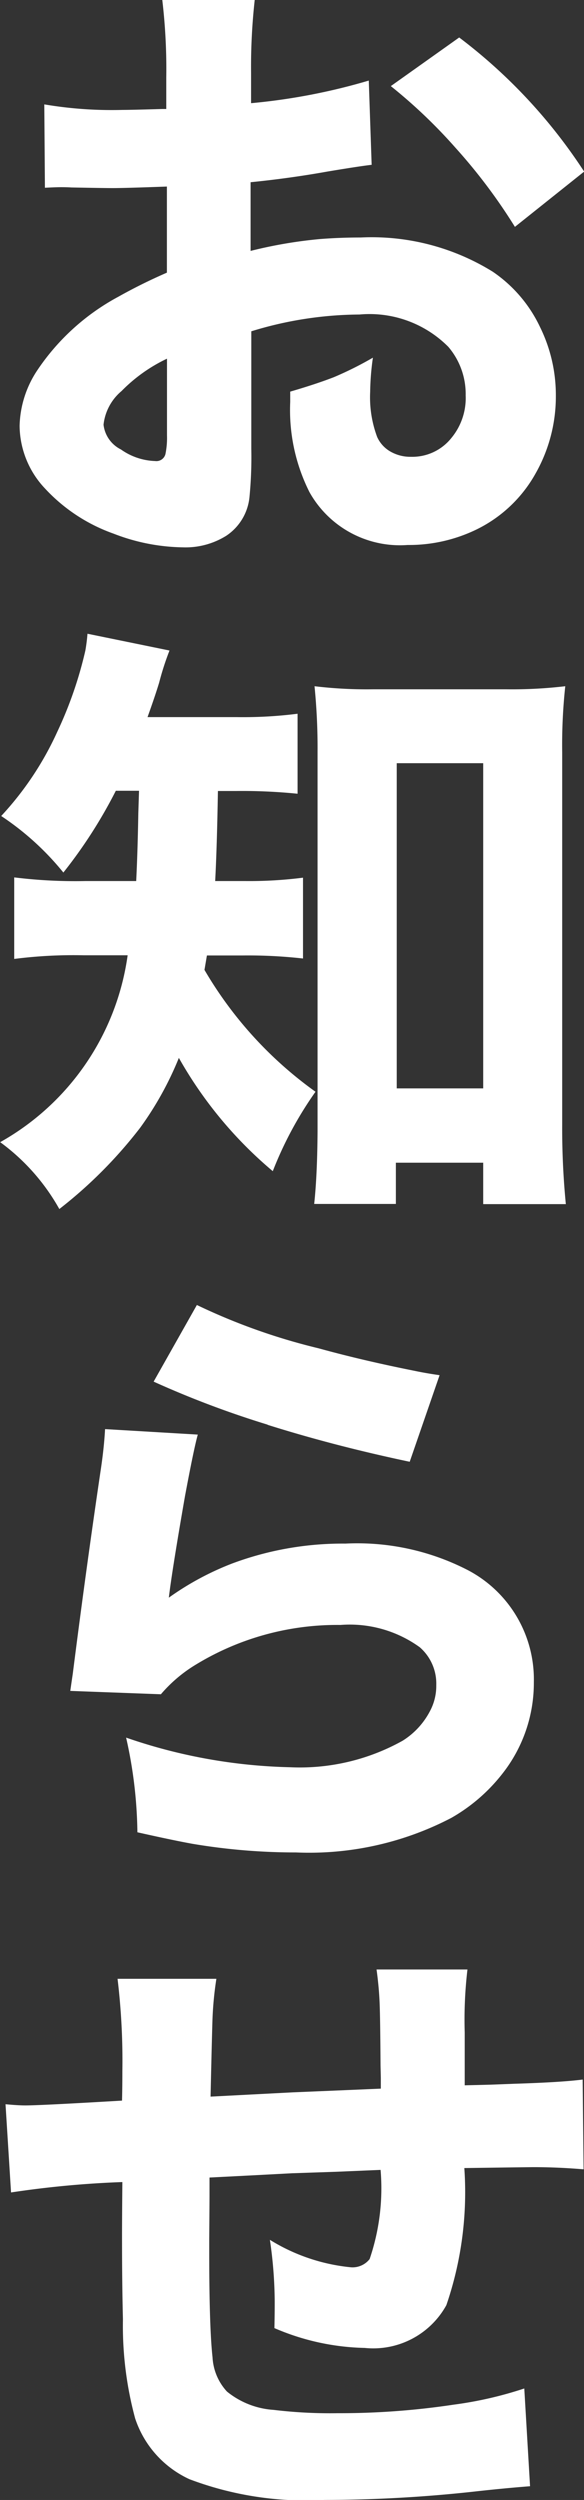 <svg xmlns="http://www.w3.org/2000/svg" width="12.156" height="51.969" viewBox="0 0 12.156 51.969">
  <rect x="0" y="0" width="12.156" height="51.969" fill="#333333" stroke="none"/>
  <defs>
    <style>
      .cls-1 {
        fill: #fff;
        fill-rule: evenodd;
      }
    </style>
  </defs>
  <path id="news_title.svg" class="cls-1" d="M470.864,592.05a12.668,12.668,0,0,1-2.45.47v-0.635a12.606,12.606,0,0,1,.076-1.511h-1.924a12.194,12.194,0,0,1,.083,1.613v0.654H466.56c-0.419.012-.694,0.019-0.825,0.019a8.416,8.416,0,0,1-1.625-.115l0.013,1.733q0.228-.012.336-0.012c0.047,0,.118,0,0.216.006,0.436,0.008.721,0.013,0.857,0.013q0.26,0,1.13-.032v1.79a11.045,11.045,0,0,0-1.01.5,4.717,4.717,0,0,0-1.688,1.53,2.173,2.173,0,0,0-.368,1.155,1.921,1.921,0,0,0,.527,1.3,3.567,3.567,0,0,0,1.428.94,4.131,4.131,0,0,0,1.447.285,1.6,1.6,0,0,0,.9-0.241,1.093,1.093,0,0,0,.483-0.806,8.544,8.544,0,0,0,.038-1v-2.444a7.757,7.757,0,0,1,2.253-.349,2.313,2.313,0,0,1,1.848.672,1.509,1.509,0,0,1,.361,1.01,1.3,1.3,0,0,1-.3.888,1.04,1.04,0,0,1-.838.388,0.833,0.833,0,0,1-.412-0.1,0.664,0.664,0,0,1-.292-0.311,2.355,2.355,0,0,1-.146-0.939,5.4,5.4,0,0,1,.057-0.711,7.234,7.234,0,0,1-.813.406q-0.375.145-.908,0.3v0.215a3.793,3.793,0,0,0,.4,1.873,2.158,2.158,0,0,0,2.044,1.1,3.221,3.221,0,0,0,1.41-.311,2.824,2.824,0,0,0,1.256-1.181,3.239,3.239,0,0,0,.419-1.612,3.2,3.2,0,0,0-.33-1.428,2.873,2.873,0,0,0-.984-1.149,4.787,4.787,0,0,0-2.748-.711q-0.432,0-.844.032a9.462,9.462,0,0,0-1.448.247v-1.428q0.819-.082,1.6-0.222c0.432-.072.738-0.119,0.92-0.14Zm-4.2,7.376a1.679,1.679,0,0,1-.032.387,0.194,0.194,0,0,1-.216.146,1.3,1.3,0,0,1-.711-0.241,0.658,0.658,0,0,1-.362-0.514,1.063,1.063,0,0,1,.375-0.7,3.308,3.308,0,0,1,.946-0.673v1.593Zm6.081-8.271-1.422,1.01a10.736,10.736,0,0,1,1.346,1.282,11.487,11.487,0,0,1,1.237,1.644l1.441-1.149a11.031,11.031,0,0,0-2.6-2.787h0Zm-6.678,16.126q-0.014.807-.044,1.409h-1.054a10.337,10.337,0,0,1-1.485-.076v1.695a9.734,9.734,0,0,1,1.447-.076h0.914a5.288,5.288,0,0,1-2.653,3.885,4.347,4.347,0,0,1,1.231,1.39,9.407,9.407,0,0,0,1.682-1.689,6.818,6.818,0,0,0,.806-1.453,8.566,8.566,0,0,0,1.955,2.355,7.686,7.686,0,0,1,.889-1.651,8.184,8.184,0,0,1-2.311-2.533l0.051-.3h0.737a10.237,10.237,0,0,1,1.263.063V608.62a8.829,8.829,0,0,1-1.213.07h-0.615q0.037-.7.057-1.872H468.1a11.52,11.52,0,0,1,1.282.057v-1.663a9,9,0,0,1-1.282.07h-1.841c0.1-.28.182-0.519,0.242-0.718a5.886,5.886,0,0,1,.215-0.666l-1.707-.349c-0.009.114-.023,0.23-0.044,0.349a8.28,8.28,0,0,1-.584,1.688,6.525,6.525,0,0,1-1.168,1.752,5.75,5.75,0,0,1,1.294,1.175,10,10,0,0,0,1.092-1.7h0.483Zm7.179,7.262v0.863h1.72a16.132,16.132,0,0,1-.076-1.65v-7.744a11.373,11.373,0,0,1,.064-1.372,9.439,9.439,0,0,1-1.213.064h-2.8a9.089,9.089,0,0,1-1.206-.064,12.893,12.893,0,0,1,.063,1.372v7.89q-0.006.907-.07,1.5h1.7v-0.857h1.822Zm0-8.3V613h-1.8v-6.76h1.8Zm-4.488,13.751q1.391,0.438,2.958.768l0.622-1.8c-0.182-.026-0.353-0.055-0.514-0.089q-1.085-.216-2.006-0.47a12.73,12.73,0,0,1-2.532-.9l-0.9,1.593a19.88,19.88,0,0,0,2.374.895h0Zm-3.465.882q-0.306,2.058-.591,4.3c-0.017.114-.034,0.231-0.051,0.349l1.886,0.07a2.984,2.984,0,0,1,.654-0.571,5.654,5.654,0,0,1,3.084-.87,2.487,2.487,0,0,1,1.651.464,1,1,0,0,1,.343.787,1.11,1.11,0,0,1-.134.546,1.594,1.594,0,0,1-.565.609,4.391,4.391,0,0,1-2.342.552,11.182,11.182,0,0,1-3.415-.616,9.322,9.322,0,0,1,.235,1.968q0.762,0.171,1.155.241a12.9,12.9,0,0,0,2.146.178,6.4,6.4,0,0,0,3.231-.717,3.613,3.613,0,0,0,1.066-.921,3.045,3.045,0,0,0,.654-1.9,2.565,2.565,0,0,0-1.371-2.329,5.024,5.024,0,0,0-2.552-.553,6.579,6.579,0,0,0-2.355.413,5.927,5.927,0,0,0-1.32.711q0.069-.577.336-2.108,0.185-.99.267-1.282l-1.93-.114c-0.013.241-.04,0.506-0.082,0.793h0Zm4.906,12.956-0.914.038-0.869.045-0.845.044q0.026-1.161.038-1.549a7.115,7.115,0,0,1,.083-0.9h-2.057a14.206,14.206,0,0,1,.1,1.923c0,0.127,0,.33-0.007.609q-1.695.1-2.012,0.1c-0.1,0-.239-0.008-0.413-0.025l0.115,1.834a20.3,20.3,0,0,1,2.317-.216q-0.007.813-.007,1.111,0,1,.019,1.739a7.381,7.381,0,0,0,.254,2.063,2.127,2.127,0,0,0,1.13,1.264,6.858,6.858,0,0,0,2.812.431,28.849,28.849,0,0,0,3.091-.171q0.622-.07,1.187-0.114l-0.12-2.032a7.958,7.958,0,0,1-1.473.337,15.913,15.913,0,0,1-2.412.177,9.865,9.865,0,0,1-1.333-.069,1.719,1.719,0,0,1-.971-0.381,1.136,1.136,0,0,1-.3-0.711q-0.069-.622-0.069-2.19v-0.254q0.006-.793.006-0.9v-0.394l0.863-.044,0.857-.045,0.921-.031,0.92-.039a4.552,4.552,0,0,1-.228,1.854,0.452,0.452,0,0,1-.388.171,3.921,3.921,0,0,1-1.688-.571,9.03,9.03,0,0,1,.1,1.276c0,0.1,0,.288-0.006.559a4.99,4.99,0,0,0,1.879.412,1.737,1.737,0,0,0,1.7-.889,7.233,7.233,0,0,0,.374-2.85q1.288-.018,1.441-0.019,0.5,0,1.041.045l-0.019-1.866q-0.432.057-1.428,0.088l-0.5.019-0.527.013v-1.1a8.923,8.923,0,0,1,.057-1.308h-1.892q0.051,0.369.064,0.7t0.019,1.295l0.006,0.26v0.222Z" transform="translate(-463.188 -590.375)"/>
</svg>
